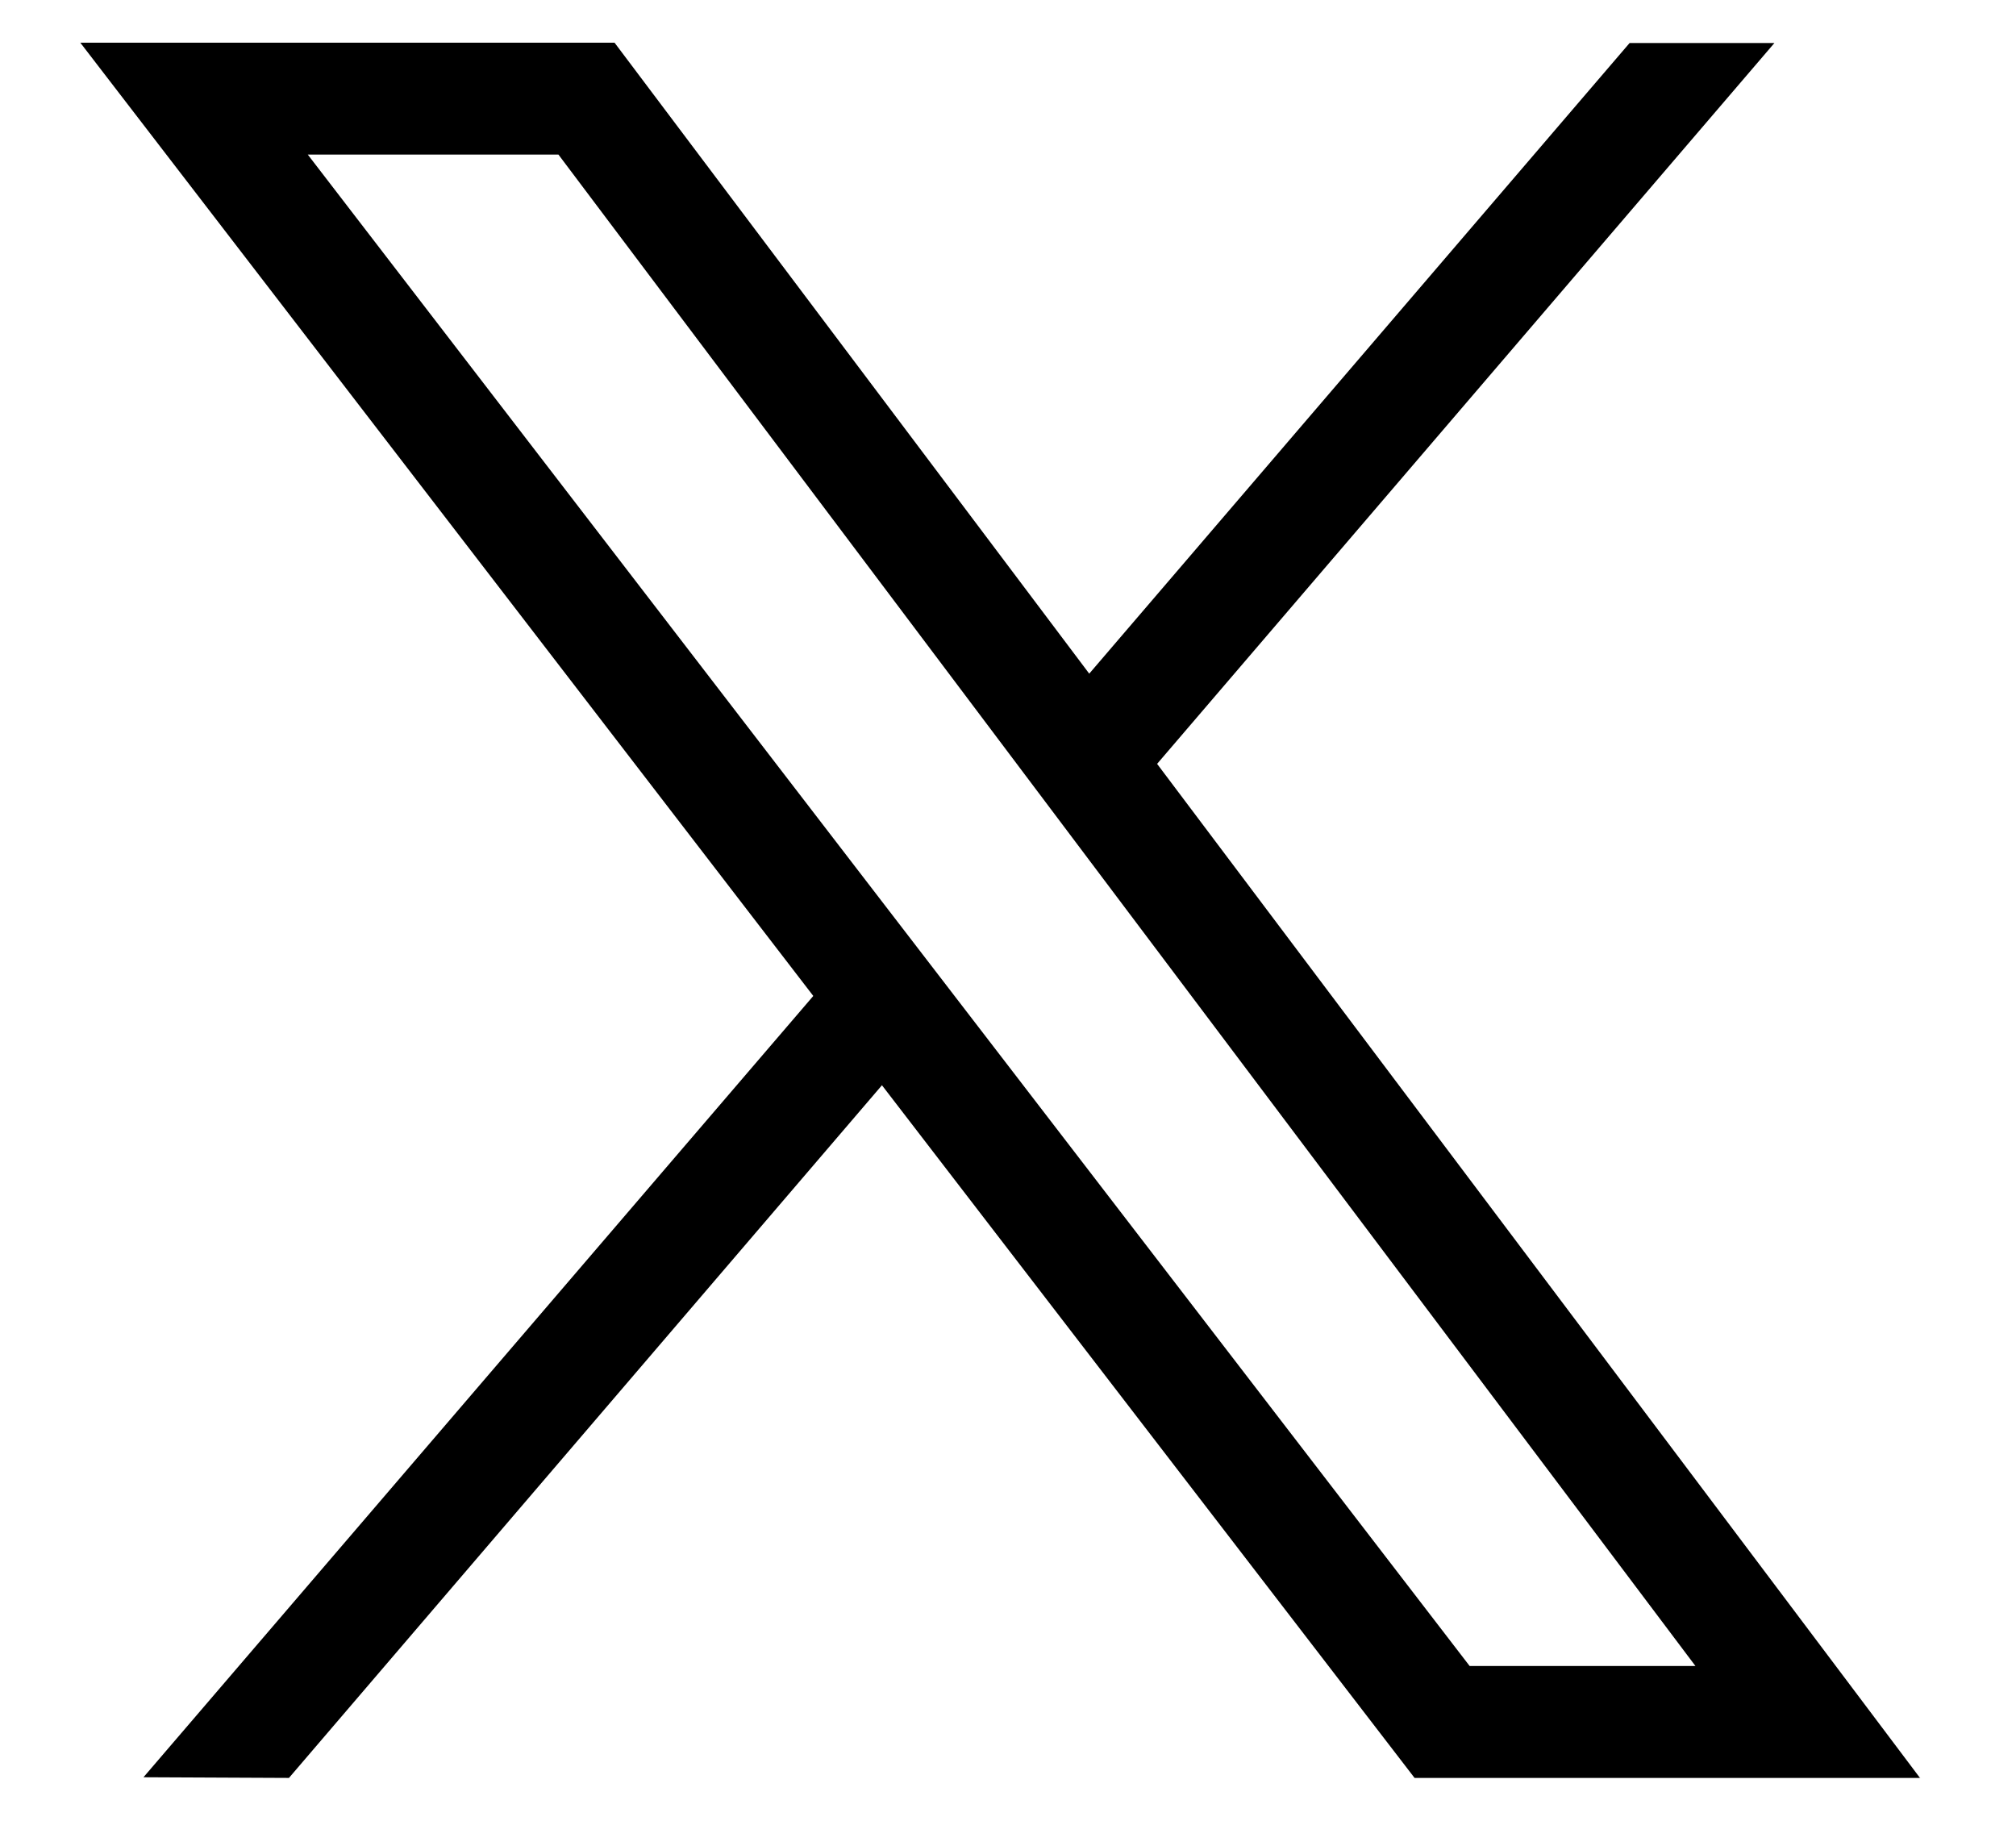 <?xml version="1.0" encoding="UTF-8"?>
<svg id="Calque_1" xmlns="http://www.w3.org/2000/svg" version="1.1" viewBox="0 0 600 542">
  <!-- Generator: Adobe Illustrator 29.8.1, SVG Export Plug-In . SVG Version: 2.1.1 Build 2)  -->
  <g id="Calque_2">
    <path d="M571.5,529.1h-150.5L23.9,12.7h159l388.6,516.5h0ZM437.3,495.8h67.3L166.2,46h-74.6l345.8,449.8h-.1Z"/>
    <g>
      <polygon points="528.1 12.8 485 12.8 320.9 204.3 339.6 232.9 528.1 12.8"/>
      <polygon points="42.7 528.9 86 529.1 273.5 310.1 253.1 283.5 42.7 528.9"/>
    </g>
  </g>
</svg>